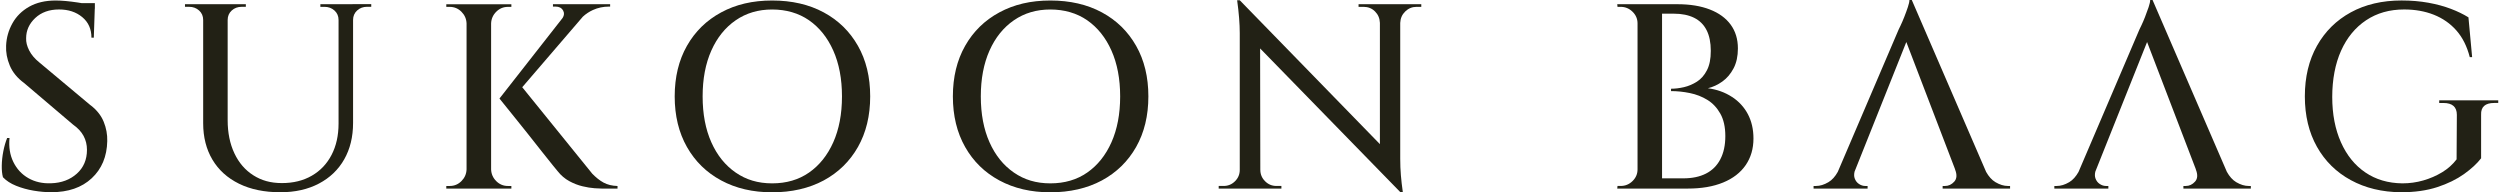 <svg width="312" height="24" viewBox="0 0 312 24" fill="none" xmlns="http://www.w3.org/2000/svg">
<path d="M11.316 13.151L4.906 7.79C4.337 7.331 3.913 6.83 3.64 6.293C3.366 5.755 3.238 5.247 3.262 4.763C3.262 3.799 3.64 2.96 4.397 2.248C5.155 1.537 6.144 1.181 7.371 1.181C8.534 1.181 9.498 1.498 10.263 2.134C11.031 2.771 11.412 3.625 11.412 4.699H11.707L11.828 1.081H11.839V0.391H10.192C10.028 0.363 9.865 0.338 9.687 0.309C9.192 0.235 8.705 0.174 8.225 0.128C7.741 0.085 7.314 0.064 6.944 0.064C5.649 0.064 4.55 0.324 3.64 0.836C2.729 1.352 2.035 2.042 1.552 2.906C1.068 3.774 0.805 4.699 0.762 5.684C0.719 6.517 0.872 7.349 1.221 8.181C1.569 9.014 2.163 9.739 2.996 10.351L9.11 15.545C9.701 15.961 10.142 16.43 10.427 16.957C10.711 17.483 10.853 18.063 10.853 18.7C10.853 19.927 10.43 20.919 9.587 21.674C8.744 22.431 7.673 22.83 6.382 22.872C5.308 22.915 4.362 22.702 3.54 22.232C2.718 21.763 2.092 21.087 1.665 20.212C1.238 19.337 1.078 18.337 1.189 17.22H0.893C0.698 17.704 0.538 18.252 0.417 18.863C0.296 19.479 0.232 20.076 0.221 20.656C0.21 21.236 0.26 21.723 0.367 22.118C0.783 22.556 1.331 22.912 2.01 23.185C2.69 23.459 3.419 23.662 4.198 23.794C4.977 23.925 5.706 23.989 6.386 23.989C8.513 23.989 10.199 23.41 11.447 22.246C12.696 21.083 13.343 19.539 13.386 17.611C13.408 16.779 13.258 15.972 12.941 15.196C12.625 14.417 12.081 13.734 11.316 13.14V13.151Z" fill="#222115"/>
<path d="M43.995 0.526H39.983V0.854H40.509C40.989 0.854 41.402 1.007 41.744 1.313C42.082 1.619 42.252 2.013 42.252 2.497V15.417C42.252 16.907 41.961 18.212 41.381 19.329C40.801 20.446 39.979 21.314 38.916 21.926C37.852 22.542 36.607 22.848 35.184 22.848C33.761 22.848 32.637 22.524 31.616 21.876C30.596 21.229 29.809 20.315 29.251 19.13C28.692 17.946 28.412 16.566 28.412 14.986V2.494C28.412 2.013 28.582 1.619 28.92 1.309C29.258 1.003 29.671 0.85 30.154 0.85H30.681V0.523H23.086V0.85H23.613C24.093 0.85 24.506 1.003 24.847 1.309C25.185 1.615 25.356 2.01 25.356 2.494V15.381C25.356 17.113 25.74 18.625 26.505 19.916C27.273 21.211 28.38 22.214 29.827 22.926C31.275 23.637 32.993 23.993 34.989 23.993C36.831 23.993 38.435 23.63 39.805 22.908C41.175 22.186 42.227 21.176 42.96 19.884C43.693 18.593 44.063 17.078 44.063 15.345V2.49C44.063 2.01 44.234 1.615 44.572 1.305C44.91 1 45.322 0.847 45.806 0.847H46.332V0.519H43.999L43.995 0.526Z" fill="#222115"/>
<path d="M73.879 21.634L65.175 10.885L72.737 2.084C73.103 1.743 73.523 1.466 73.993 1.249C74.619 0.964 75.291 0.822 76.013 0.822H76.145V0.526H69.009V0.822H69.34C69.778 0.822 70.091 0.985 70.276 1.316C70.439 1.604 70.421 1.907 70.222 2.23L62.333 12.297C63.012 13.151 63.624 13.912 64.175 14.581C64.723 15.249 65.299 15.968 65.9 16.733C66.501 17.501 67.078 18.23 67.626 18.92C68.173 19.61 68.629 20.18 68.992 20.631C69.354 21.08 69.557 21.329 69.6 21.371C70.016 21.898 70.5 22.307 71.047 22.606C71.595 22.904 72.143 23.114 72.691 23.246C73.239 23.378 73.744 23.459 74.203 23.491C74.662 23.523 75.003 23.541 75.224 23.541H77.066V23.214C76.387 23.192 75.807 23.05 75.323 22.787C74.839 22.524 74.359 22.14 73.875 21.638L73.879 21.634Z" fill="#222115"/>
<path d="M63.392 23.21C62.823 23.21 62.335 23.008 61.93 22.602C61.524 22.197 61.311 21.709 61.29 21.14V2.928C61.311 2.358 61.524 1.871 61.93 1.466C62.335 1.06 62.823 0.857 63.392 0.857H63.819V0.53H55.698V0.857H56.125C56.694 0.857 57.181 1.06 57.587 1.466C57.992 1.871 58.206 2.358 58.227 2.928V21.14C58.206 21.709 57.992 22.197 57.587 22.602C57.181 23.008 56.694 23.21 56.125 23.21H55.698V23.538H63.819V23.21H63.392Z" fill="#222115"/>
<path d="M102.795 1.544C100.963 0.558 98.822 0.064 96.367 0.064C93.913 0.064 91.835 0.558 90.007 1.544C88.175 2.529 86.752 3.924 85.731 5.72C84.71 7.516 84.202 9.622 84.202 12.03C84.202 14.438 84.71 16.544 85.731 18.344C86.749 20.14 88.175 21.535 90.007 22.52C91.835 23.506 93.955 24 96.367 24C98.779 24 100.963 23.506 102.795 22.52C104.623 21.535 106.05 20.14 107.071 18.344C108.088 16.548 108.6 14.442 108.6 12.03C108.6 9.618 108.091 7.516 107.071 5.72C106.05 3.924 104.627 2.529 102.795 1.544ZM103.994 17.754C103.271 19.376 102.261 20.635 100.97 21.535C99.675 22.435 98.142 22.883 96.367 22.883C94.592 22.883 93.116 22.435 91.814 21.535C90.508 20.635 89.495 19.376 88.773 17.754C88.05 16.132 87.688 14.225 87.688 12.034C87.688 9.843 88.05 7.936 88.773 6.314C89.495 4.692 90.508 3.433 91.814 2.533C93.119 1.633 94.635 1.185 96.367 1.185C98.099 1.185 99.675 1.633 100.97 2.533C102.261 3.433 103.271 4.692 103.994 6.314C104.716 7.936 105.079 9.843 105.079 12.034C105.079 14.225 104.716 16.132 103.994 17.754Z" fill="#222115"/>
<path d="M137.512 1.544C135.68 0.558 133.539 0.064 131.084 0.064C128.63 0.064 126.553 0.558 124.724 1.544C122.892 2.529 121.469 3.924 120.449 5.72C119.428 7.516 118.919 9.622 118.919 12.03C118.919 14.438 119.428 16.544 120.449 18.344C121.466 20.14 122.892 21.535 124.724 22.52C126.553 23.506 128.673 24 131.084 24C133.496 24 135.68 23.506 137.512 22.52C139.34 21.535 140.767 20.14 141.788 18.344C142.805 16.548 143.317 14.442 143.317 12.03C143.317 9.618 142.809 7.516 141.788 5.72C140.767 3.924 139.344 2.529 137.512 1.544ZM138.711 17.754C137.989 19.376 136.979 20.635 135.687 21.535C134.392 22.435 132.859 22.883 131.084 22.883C129.309 22.883 127.833 22.435 126.531 21.535C125.226 20.635 124.212 19.376 123.49 17.754C122.768 16.132 122.405 14.225 122.405 12.034C122.405 9.843 122.768 7.936 123.49 6.314C124.212 4.692 125.226 3.433 126.531 2.533C127.837 1.633 129.352 1.185 131.084 1.185C132.817 1.185 134.392 1.633 135.687 2.533C136.979 3.433 137.989 4.692 138.711 6.314C139.433 7.936 139.796 9.843 139.796 12.034C139.796 14.225 139.433 16.132 138.711 17.754Z" fill="#222115"/>
<path d="M174.646 0.526H169.548V0.854H170.174C170.743 0.854 171.22 1.046 171.604 1.43C171.988 1.814 172.191 2.291 172.212 2.86V17.988L154.722 0.032H154.395C154.615 1.611 154.722 2.981 154.722 4.141V21.204C154.722 21.752 154.526 22.225 154.132 22.616C153.737 23.011 153.264 23.207 152.719 23.207H152.093V23.534H159.919V23.207H159.293C158.745 23.207 158.272 23.011 157.881 22.616C157.486 22.221 157.29 21.752 157.29 21.204H157.287L157.262 6.044L174.781 24H175.076C174.966 23.232 174.884 22.527 174.831 21.88C174.777 21.233 174.749 20.539 174.749 19.792V2.86C174.77 2.291 174.98 1.814 175.375 1.43C175.77 1.046 176.239 0.854 176.787 0.854H177.377V0.526H174.649H174.646Z" fill="#222115"/>
<path d="M216.154 12.098C215.286 11.529 214.286 11.166 213.144 11.013C213.781 10.86 214.382 10.579 214.951 10.173C215.52 9.768 215.986 9.22 216.349 8.53C216.712 7.84 216.89 7.011 216.89 6.047C216.89 4.884 216.588 3.895 215.986 3.073C215.382 2.252 214.517 1.622 213.39 1.185C212.262 0.747 210.917 0.526 209.363 0.526H201.833L201.865 0.854H202.259C202.829 0.854 203.323 1.056 203.739 1.462C204.155 1.867 204.365 2.355 204.365 2.924V21.137C204.365 21.706 204.155 22.193 203.739 22.599C203.323 23.004 202.829 23.207 202.259 23.207H201.865L201.833 23.534H210.644C212.355 23.534 213.82 23.282 215.051 22.776C216.278 22.271 217.214 21.549 217.861 20.607C218.508 19.664 218.832 18.558 218.832 17.284C218.832 16.146 218.601 15.136 218.142 14.261C217.683 13.386 217.018 12.66 216.154 12.091V12.098ZM214.692 19.892C214.275 20.681 213.678 21.272 212.899 21.666C212.12 22.061 211.184 22.257 210.089 22.257H207.424V1.707H208.904C209.889 1.707 210.729 1.878 211.419 2.216C212.109 2.558 212.628 3.07 212.981 3.76C213.333 4.45 213.507 5.311 213.507 6.342C213.507 7.374 213.347 8.135 213.03 8.758C212.714 9.384 212.294 9.86 211.782 10.188C211.266 10.515 210.725 10.746 210.156 10.878C209.587 11.009 209.05 11.073 208.545 11.073V11.369C209.313 11.369 210.096 11.45 210.896 11.614C211.696 11.778 212.426 12.062 213.084 12.468C213.742 12.873 214.279 13.442 214.695 14.179C215.111 14.915 215.321 15.851 215.321 16.989C215.321 18.127 215.111 19.091 214.695 19.881L214.692 19.892Z" fill="#222115"/>
<path d="M249.033 22.734C248.577 22.463 248.193 22.029 247.869 21.453L238.592 0H238.297C238.297 0.199 238.233 0.494 238.101 0.889C237.97 1.284 237.82 1.69 237.657 2.106C237.493 2.522 237.34 2.878 237.198 3.173C237.056 3.468 236.974 3.639 236.953 3.682L229.354 21.45C229.031 22.029 228.647 22.463 228.191 22.734C227.654 23.05 227.135 23.21 226.63 23.21H226.334V23.538H233.075V23.21H232.78C232.517 23.21 232.261 23.128 232.008 22.965C231.756 22.801 231.574 22.567 231.464 22.257C231.378 22.019 231.375 21.738 231.45 21.418L237.909 5.243L243.999 21.14H243.989C244.252 21.798 244.22 22.307 243.889 22.67C243.562 23.032 243.178 23.21 242.736 23.21H242.441V23.538H250.857V23.21H250.594C250.089 23.21 249.57 23.05 249.033 22.734Z" fill="#222115"/>
<path d="M279.08 22.734C278.625 22.463 278.24 22.029 277.917 21.453L268.64 0H268.344C268.344 0.199 268.28 0.494 268.149 0.889C268.017 1.284 267.868 1.69 267.704 2.106C267.541 2.522 267.388 2.878 267.245 3.173C267.103 3.468 267.021 3.639 267 3.682L259.402 21.45C259.078 22.029 258.694 22.463 258.239 22.734C257.702 23.05 257.182 23.21 256.677 23.21H256.382V23.538H263.123V23.21H262.827C262.564 23.21 262.308 23.128 262.055 22.965C261.803 22.801 261.621 22.567 261.511 22.257C261.426 22.019 261.422 21.738 261.497 21.418L267.957 5.243L274.047 21.14H274.036C274.299 21.798 274.267 22.307 273.936 22.67C273.609 23.032 273.225 23.21 272.784 23.21H272.489V23.538H280.905V23.21H280.642C280.136 23.21 279.617 23.05 279.08 22.734Z" fill="#222115"/>
<path d="M304.413 12.525V12.852H304.94C306.057 12.852 306.615 13.346 306.615 14.332L306.583 19.888C306.099 20.525 305.498 21.062 304.776 21.499C304.054 21.937 303.268 22.278 302.425 22.52C301.582 22.762 300.71 22.883 299.81 22.883C298.035 22.862 296.495 22.406 295.19 21.517C293.884 20.631 292.87 19.376 292.148 17.754C291.426 16.132 291.063 14.246 291.063 12.098C291.063 9.949 291.43 7.961 292.166 6.328C292.899 4.695 293.941 3.429 295.289 2.529C296.637 1.629 298.22 1.181 300.042 1.181C301.4 1.181 302.635 1.402 303.741 1.839C304.847 2.277 305.786 2.931 306.551 3.795C307.32 4.663 307.878 5.773 308.227 7.132H308.522L308.063 2.166C307.426 1.771 306.693 1.416 305.861 1.099C305.029 0.783 304.097 0.53 303.065 0.342C302.034 0.157 300.917 0.06 299.711 0.06C297.299 0.06 295.19 0.555 293.383 1.54C291.576 2.526 290.167 3.92 289.157 5.716C288.147 7.513 287.645 9.619 287.645 12.027C287.645 14.435 288.15 16.537 289.157 18.323C290.163 20.108 291.572 21.496 293.383 22.481C295.19 23.466 297.278 23.972 299.647 23.993C301.358 23.993 302.862 23.779 304.168 23.353C305.473 22.926 306.583 22.381 307.505 21.727C308.426 21.069 309.137 20.411 309.642 19.753V14.328C309.6 13.343 310.147 12.848 311.286 12.848H311.78V12.521H304.417L304.413 12.525Z" fill="#222115"/>
</svg>
